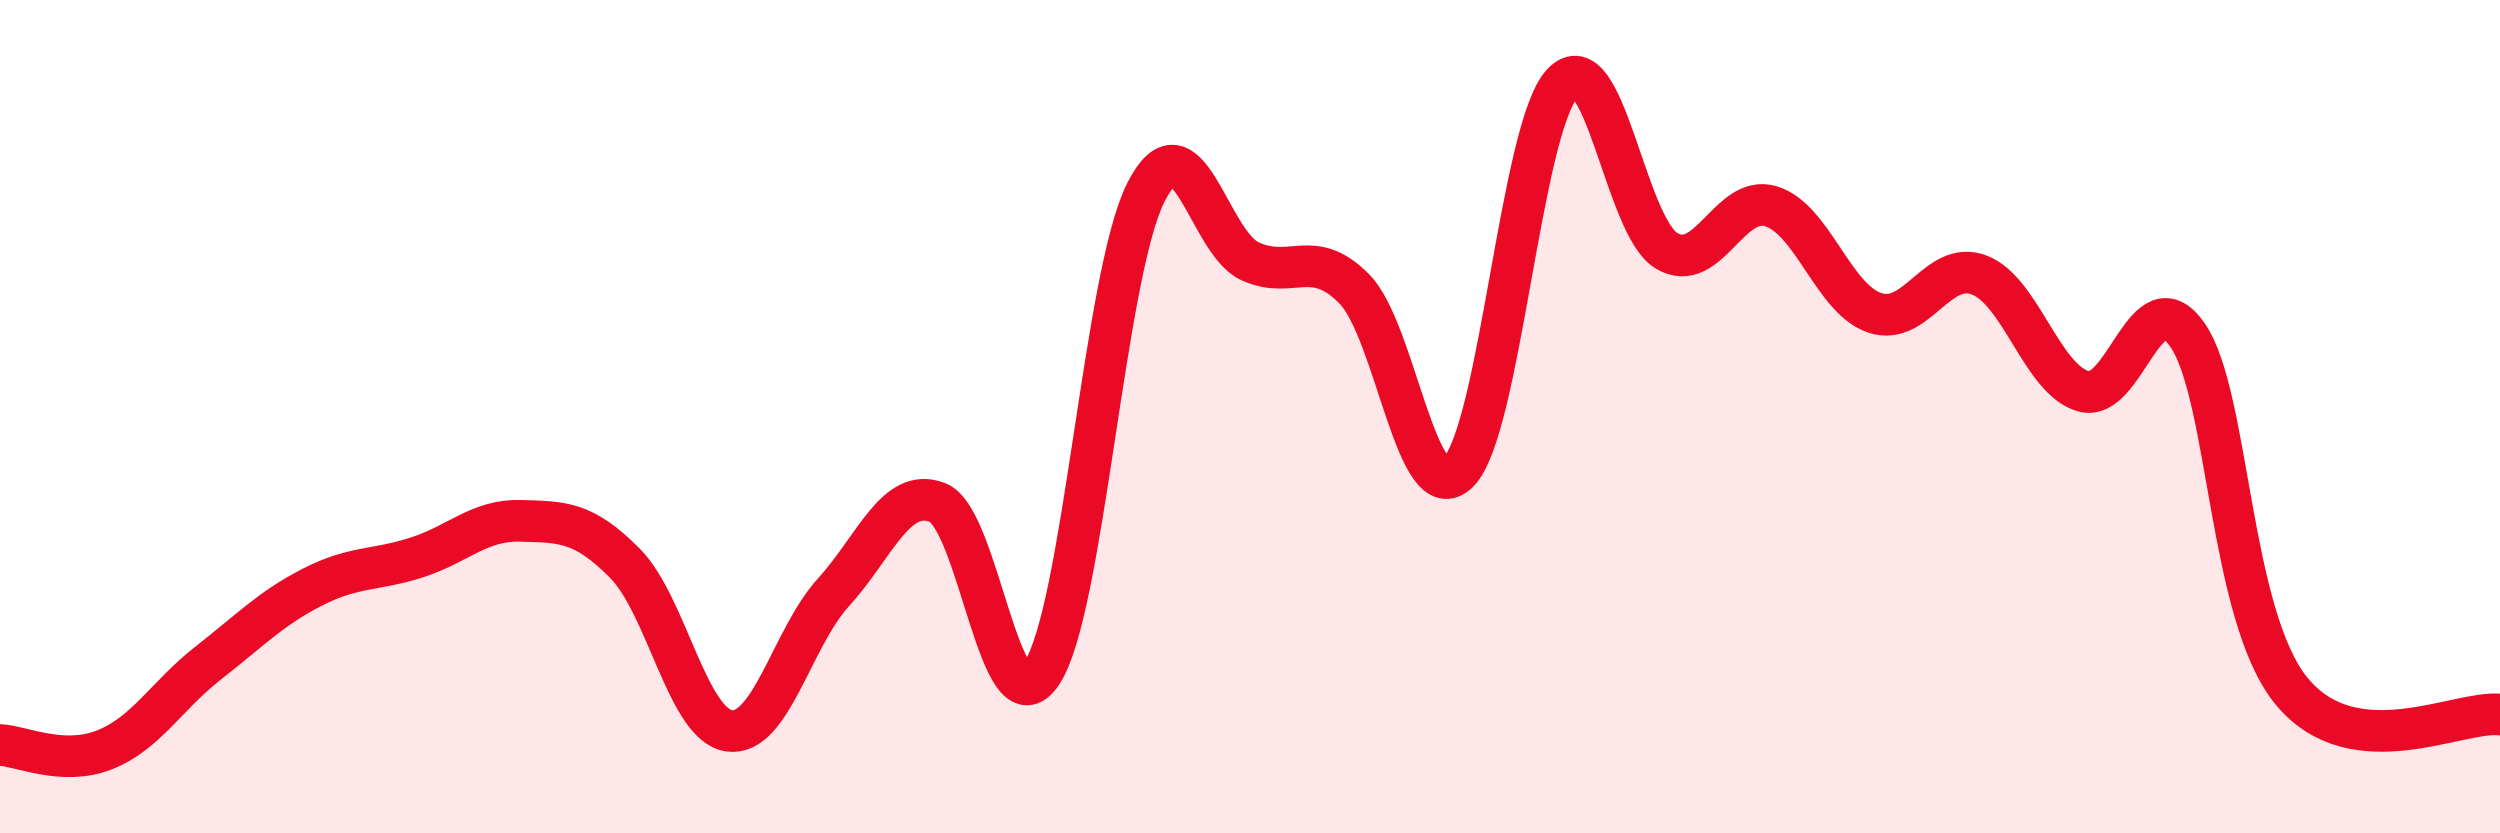 
    <svg width="60" height="20" viewBox="0 0 60 20" xmlns="http://www.w3.org/2000/svg">
      <path
        d="M 0,17.88 C 0.5,17.9 1.5,18.39 2.5,18 C 3.5,17.61 4,16.69 5,15.91 C 6,15.13 6.5,14.6 7.5,14.09 C 8.5,13.58 9,13.7 10,13.38 C 11,13.06 11.5,12.47 12.5,12.5 C 13.5,12.53 14,12.51 15,13.52 C 16,14.53 16.5,17.4 17.5,17.54 C 18.5,17.68 19,15.32 20,14.22 C 21,13.12 21.5,11.67 22.5,12.06 C 23.5,12.45 24,17.65 25,16.16 C 26,14.67 26.5,6.6 27.5,4.62 C 28.5,2.64 29,5.81 30,6.27 C 31,6.73 31.5,5.92 32.5,6.93 C 33.5,7.94 34,12.32 35,11.33 C 36,10.34 36.5,3.06 37.5,2 C 38.5,0.94 39,5.43 40,6.02 C 41,6.61 41.5,4.65 42.5,4.95 C 43.5,5.25 44,7.18 45,7.51 C 46,7.84 46.5,6.22 47.5,6.6 C 48.5,6.98 49,9.1 50,9.39 C 51,9.68 51.5,6.6 52.5,8.04 C 53.5,9.48 53.5,14.77 55,16.59 C 56.5,18.41 59,17.04 60,17.15L60 20L0 20Z"
        fill="#EB0A25"
        opacity="0.1"
        stroke-linecap="round"
        stroke-linejoin="round"
      />
      <path
        d="M 0,17.88 C 0.5,17.9 1.5,18.39 2.5,18 C 3.5,17.61 4,16.69 5,15.91 C 6,15.13 6.5,14.6 7.5,14.09 C 8.5,13.58 9,13.7 10,13.38 C 11,13.06 11.5,12.47 12.5,12.5 C 13.5,12.53 14,12.51 15,13.52 C 16,14.53 16.5,17.4 17.5,17.54 C 18.5,17.68 19,15.32 20,14.22 C 21,13.12 21.5,11.67 22.5,12.06 C 23.5,12.45 24,17.65 25,16.16 C 26,14.67 26.5,6.6 27.5,4.62 C 28.5,2.64 29,5.81 30,6.27 C 31,6.73 31.5,5.92 32.5,6.93 C 33.5,7.94 34,12.32 35,11.33 C 36,10.34 36.5,3.06 37.5,2 C 38.5,0.94 39,5.43 40,6.02 C 41,6.61 41.5,4.65 42.5,4.95 C 43.5,5.25 44,7.18 45,7.51 C 46,7.84 46.5,6.22 47.5,6.6 C 48.5,6.98 49,9.1 50,9.39 C 51,9.68 51.5,6.6 52.5,8.04 C 53.5,9.48 53.5,14.77 55,16.59 C 56.5,18.41 59,17.04 60,17.15"
        stroke="#EB0A25"
        stroke-width="1"
        fill="none"
        stroke-linecap="round"
        stroke-linejoin="round"
      />
    </svg>
  